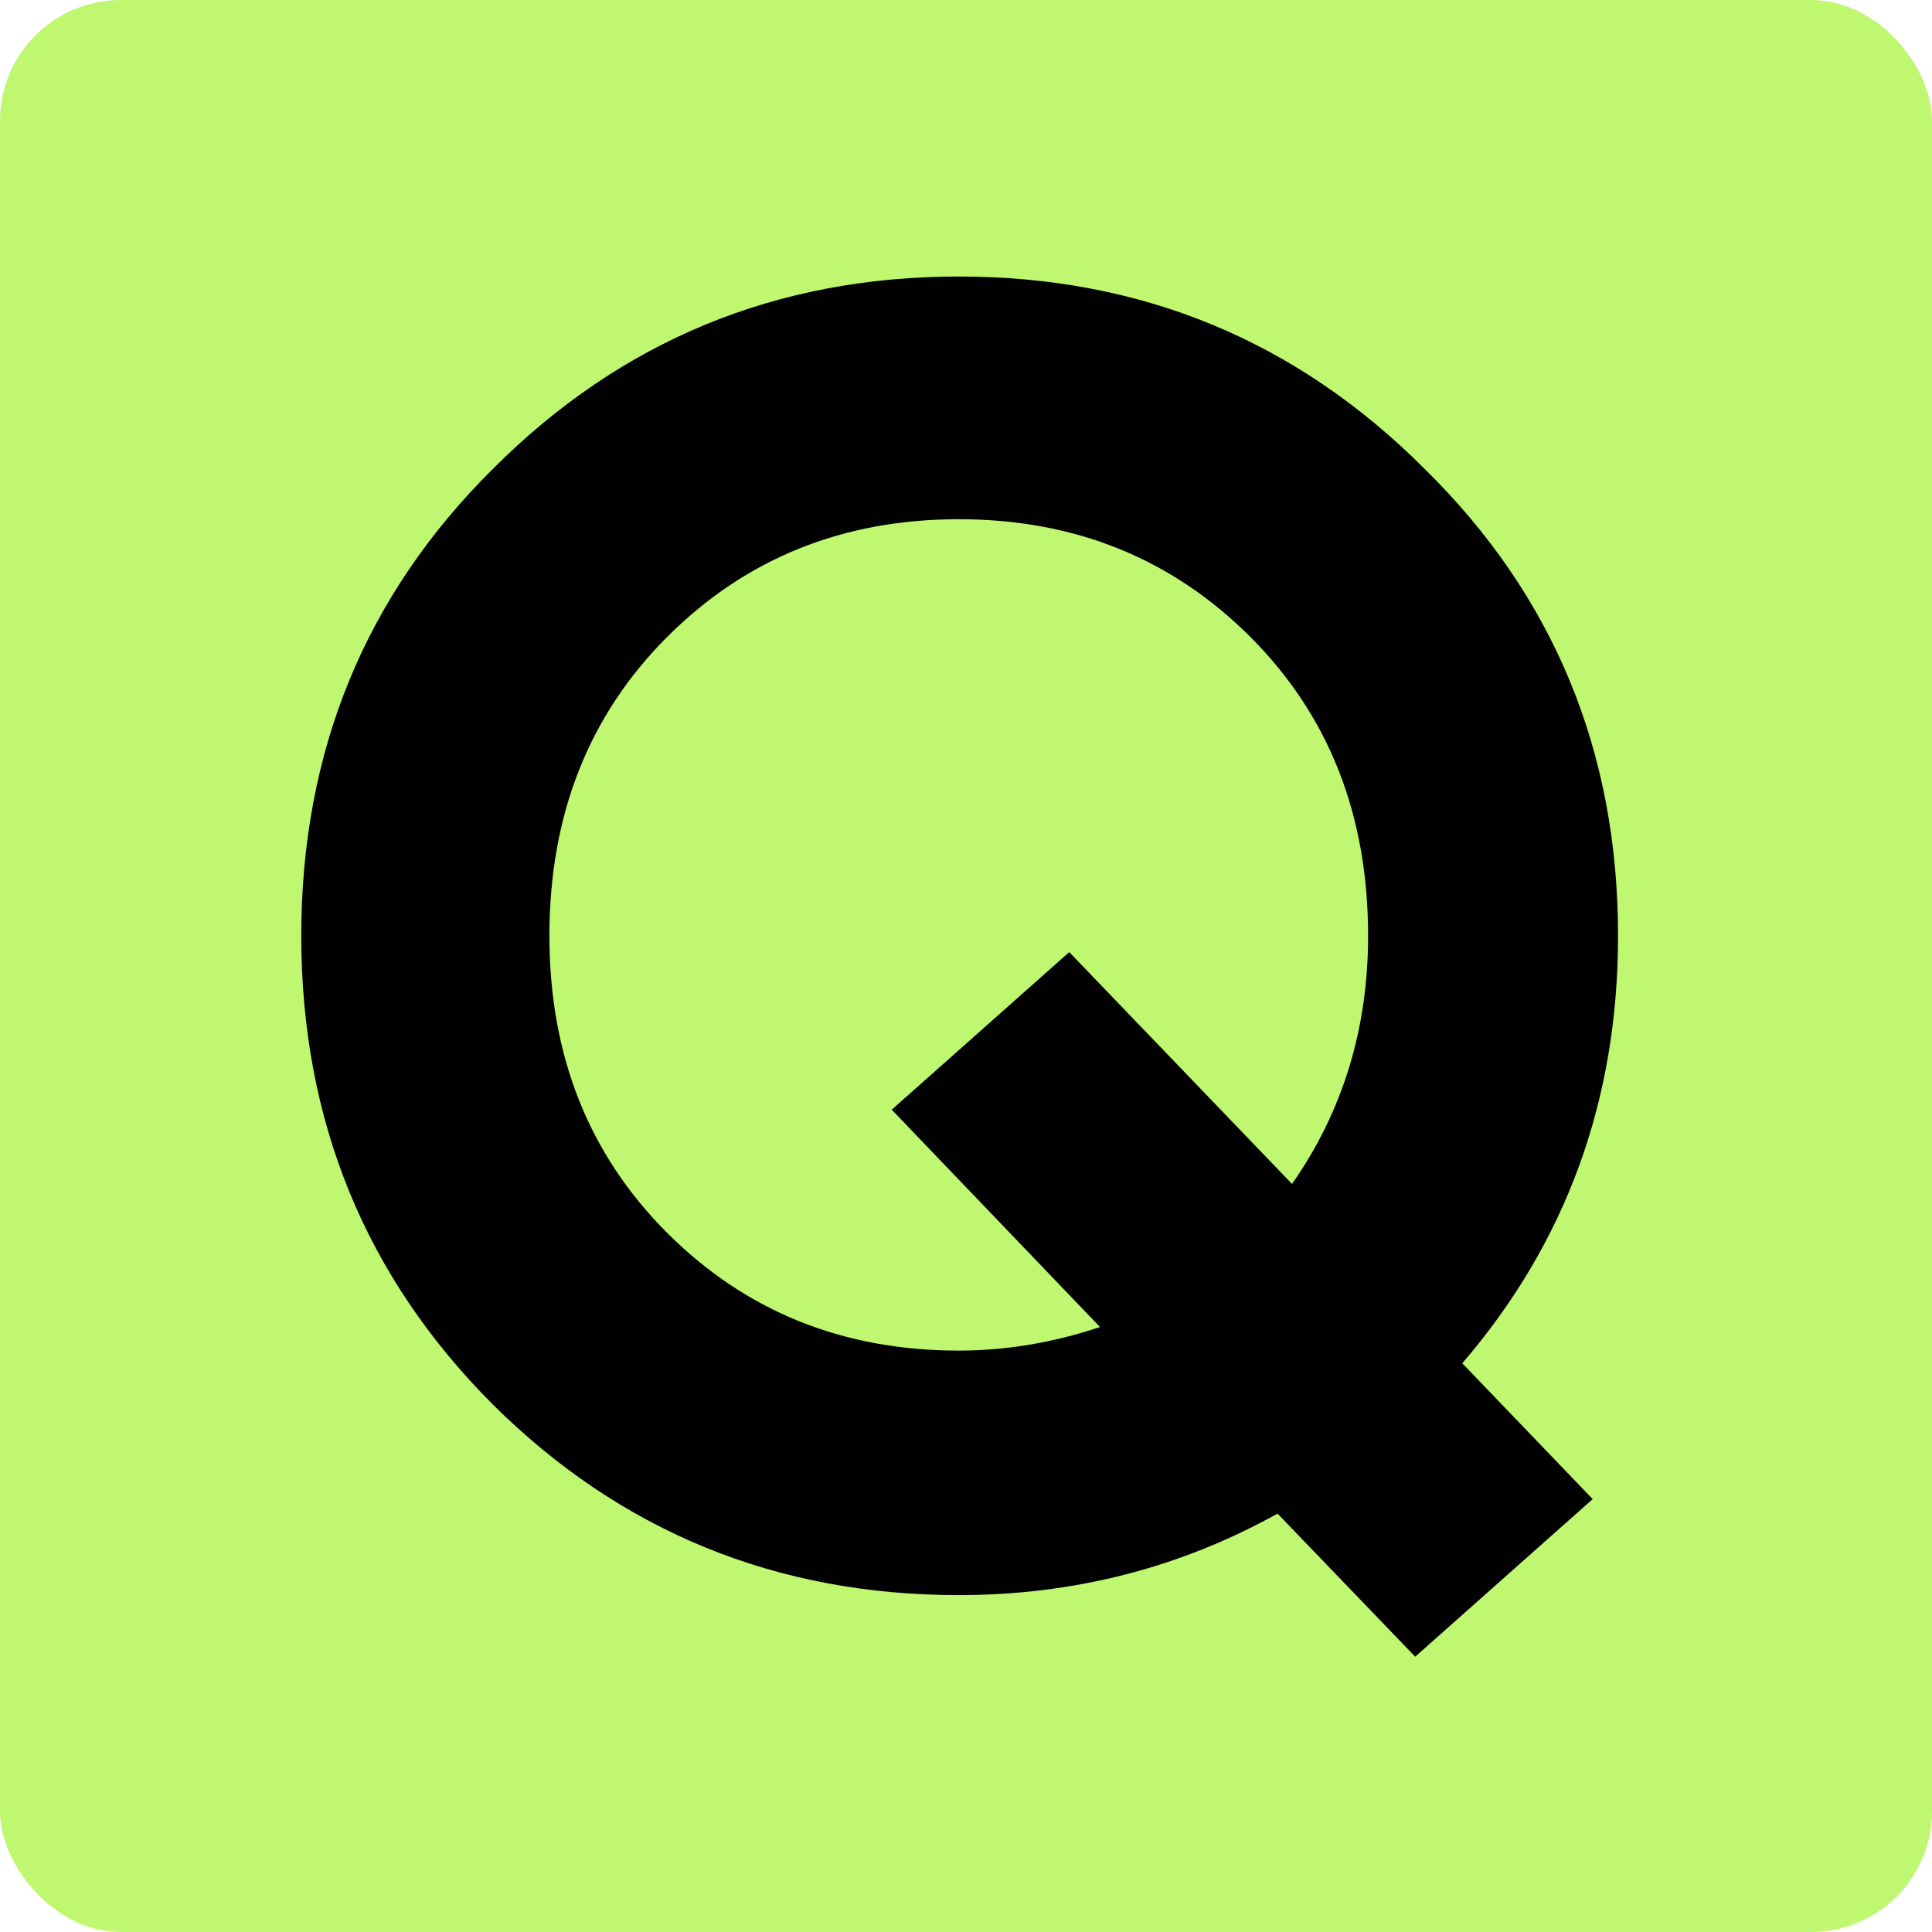 <?xml version="1.0" encoding="UTF-8"?> <svg xmlns="http://www.w3.org/2000/svg" width="32" height="32" viewBox="0 0 32 32" fill="none"><g clip-path="url(#clip0_2164_4)"><rect width="32" height="32" rx="2" fill="#BFF770"></rect><path d="M26.8 15.5C26.8 18.22 25.94 20.58 24.22 22.58L26.38 24.83L23.44 27.44L21.16 25.07C19.54 25.97 17.78 26.42 15.88 26.42C12.86 26.42 10.29 25.37 8.17 23.27C6.05 21.15 4.99 18.56 4.99 15.5C4.99 12.44 6.05 9.86 8.17 7.76C10.29 5.64 12.86 4.58 15.88 4.58C18.9 4.58 21.47 5.64 23.59 7.76C25.73 9.86 26.8 12.44 26.8 15.5ZM15.88 22.37C16.66 22.37 17.44 22.24 18.22 21.98L14.77 18.38L17.71 15.77L21.4 19.61C22.24 18.41 22.66 17.04 22.66 15.5C22.66 13.5 22.01 11.85 20.71 10.55C19.41 9.25 17.8 8.6 15.88 8.6C13.96 8.6 12.35 9.25 11.05 10.55C9.75 11.85 9.1 13.5 9.1 15.5C9.1 17.48 9.75 19.12 11.05 20.42C12.35 21.72 13.96 22.37 15.88 22.37Z" fill="#010102"></path></g><defs><clipPath id="clip0_2164_4"><rect width="32" height="32" rx="2" fill="white"></rect></clipPath></defs></svg> 